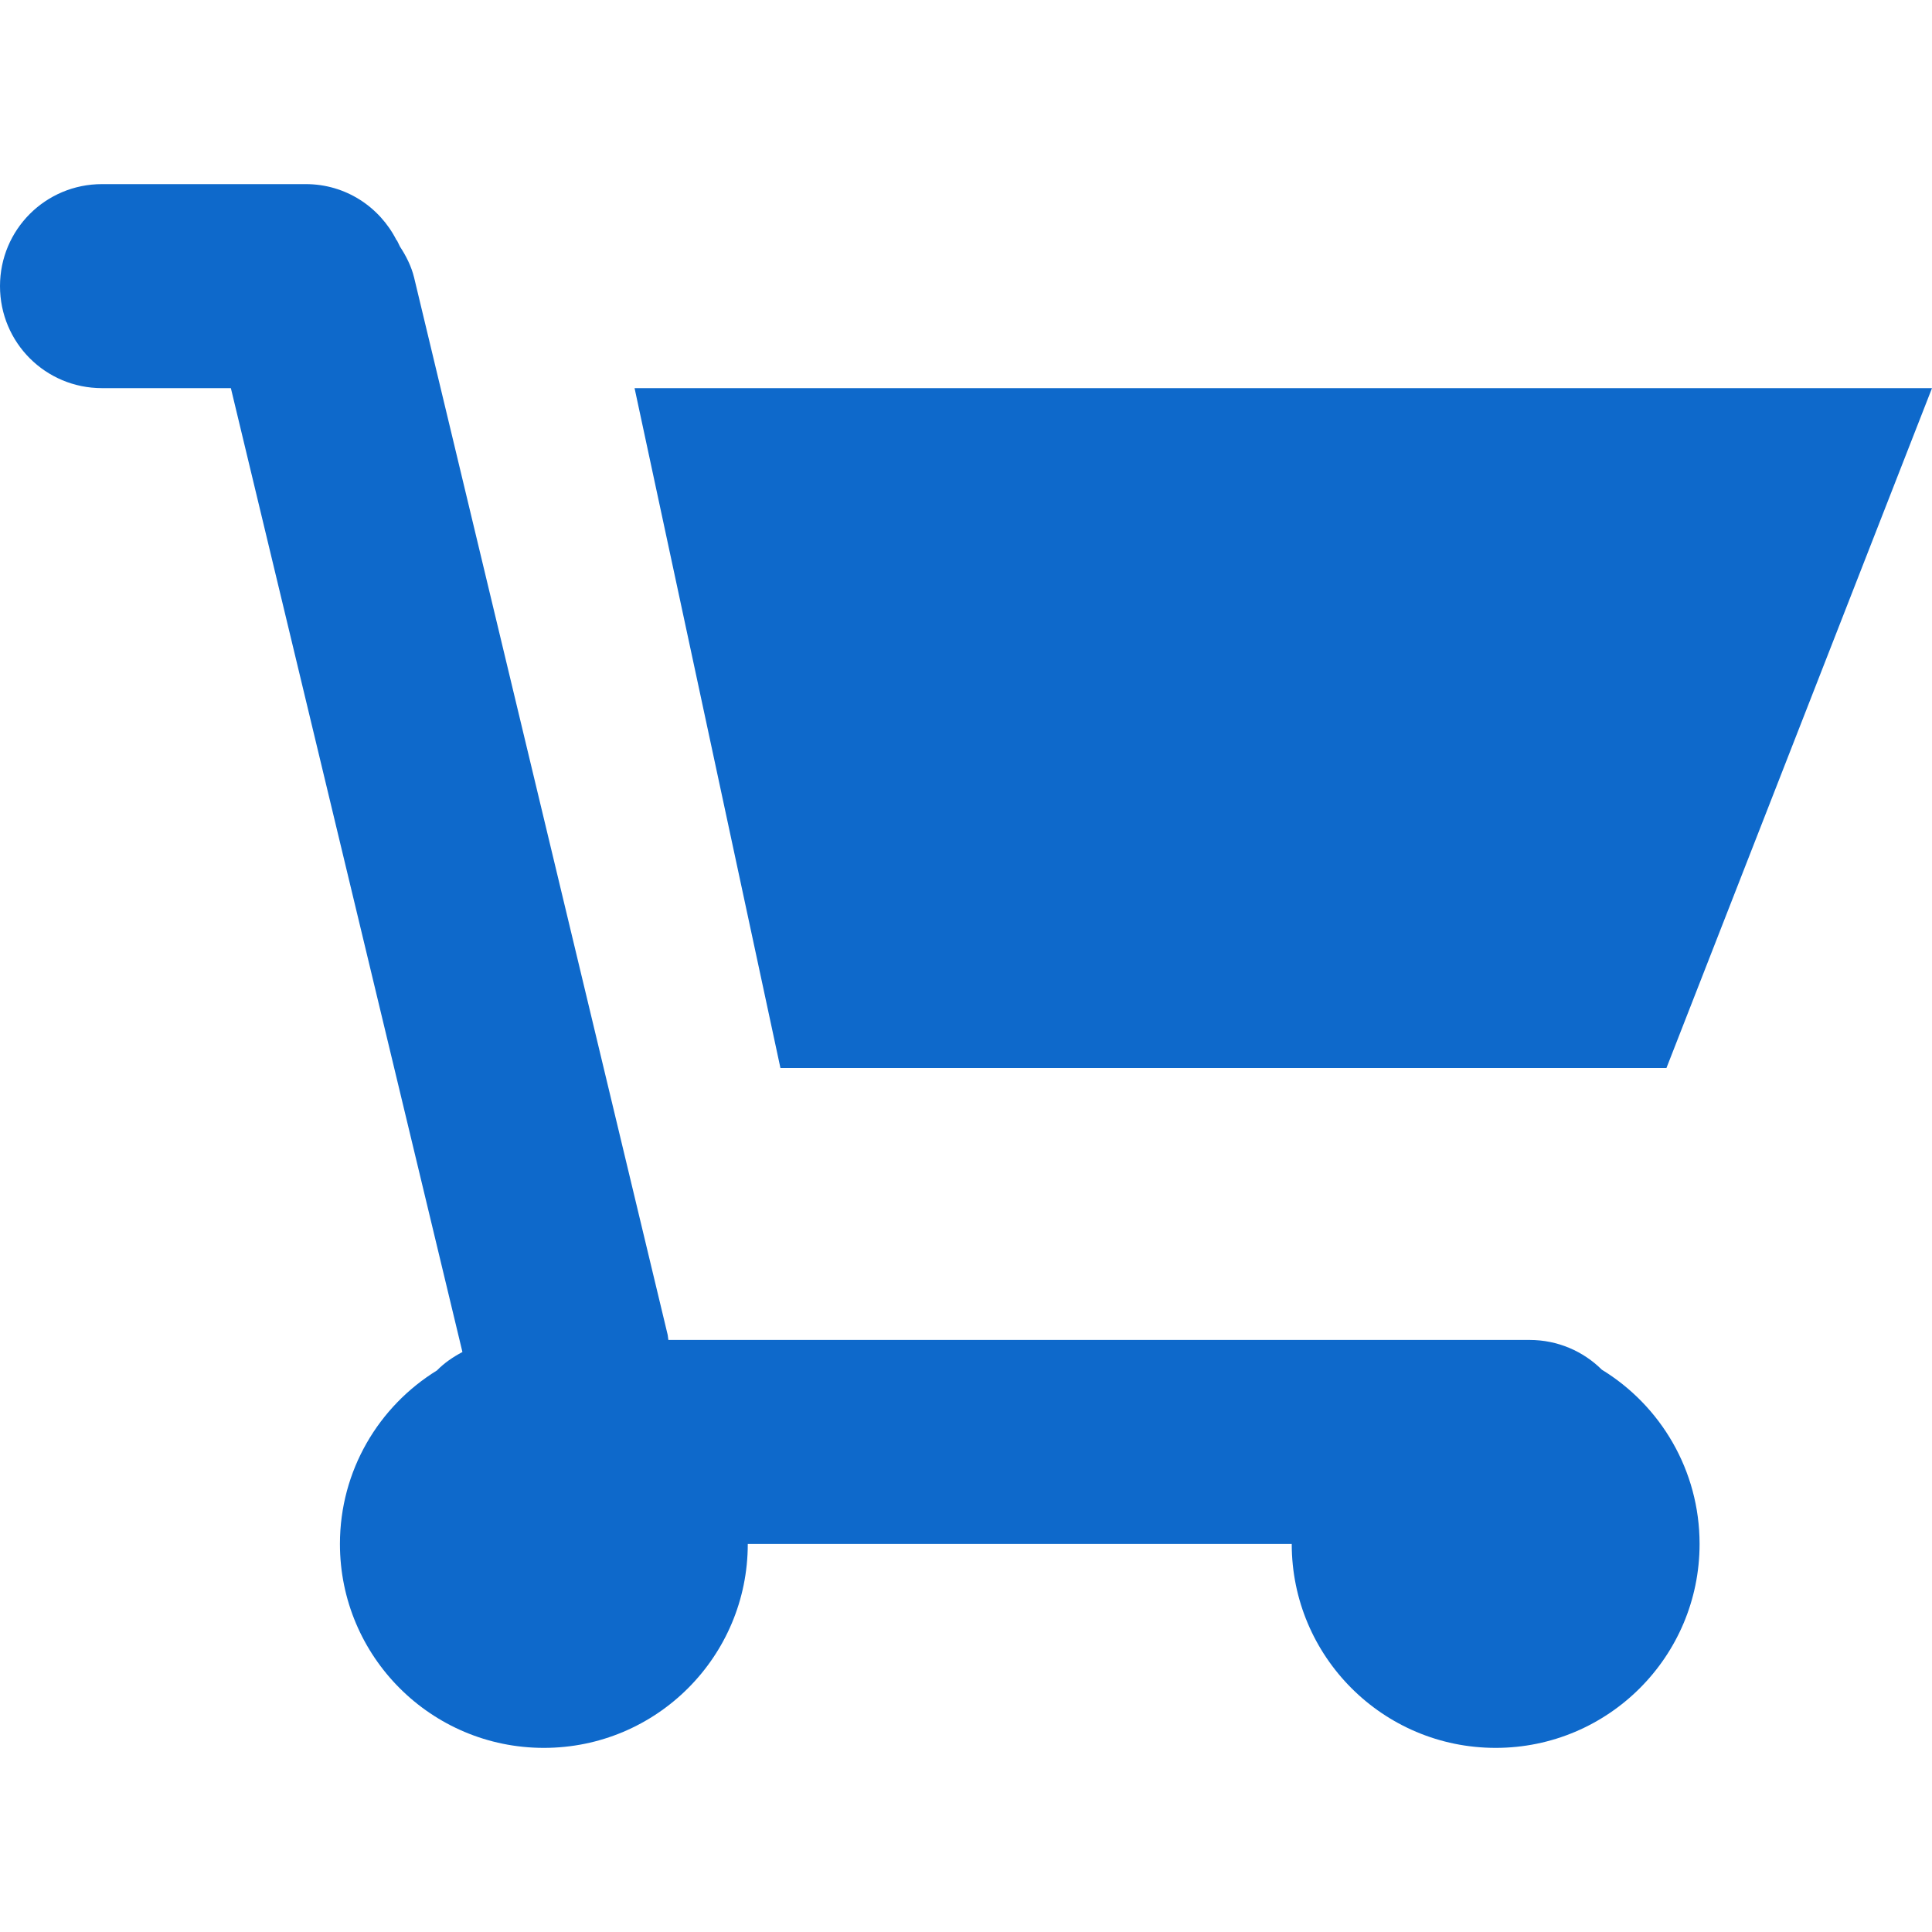 <svg version="1.1" xmlns="http://www.w3.org/2000/svg" width="20" height="20" viewBox="533 464 20 20" enable-background="new 533 464 20 20"><path fill="#0E69CB" d="M534.056 465.906c-.585 0-1.056.471-1.056 1.056s.471 1.056 1.056 1.056h1.334l2.397 9.978c-.098.052-.188.113-.264.191-.602.371-1.004 1.036-1.004 1.796 0 1.166.945 2.111 2.111 2.111 1.167 0 2.111-.945 2.111-2.111h5.631c0 1.166.945 2.111 2.111 2.111s2.111-.945 2.111-2.111c0-.763-.405-1.433-1.012-1.804-.191-.19-.456-.308-.748-.308h-8.915l-.007-.052-2.625-10.945c-.029-.119-.084-.226-.147-.322l-.029-.06-.007-.007c-.174-.343-.526-.579-.938-.579h-2.11zm5.513 2.112l1.51 7.038h9.172l2.749-7.038h-13.431z"/></svg>
